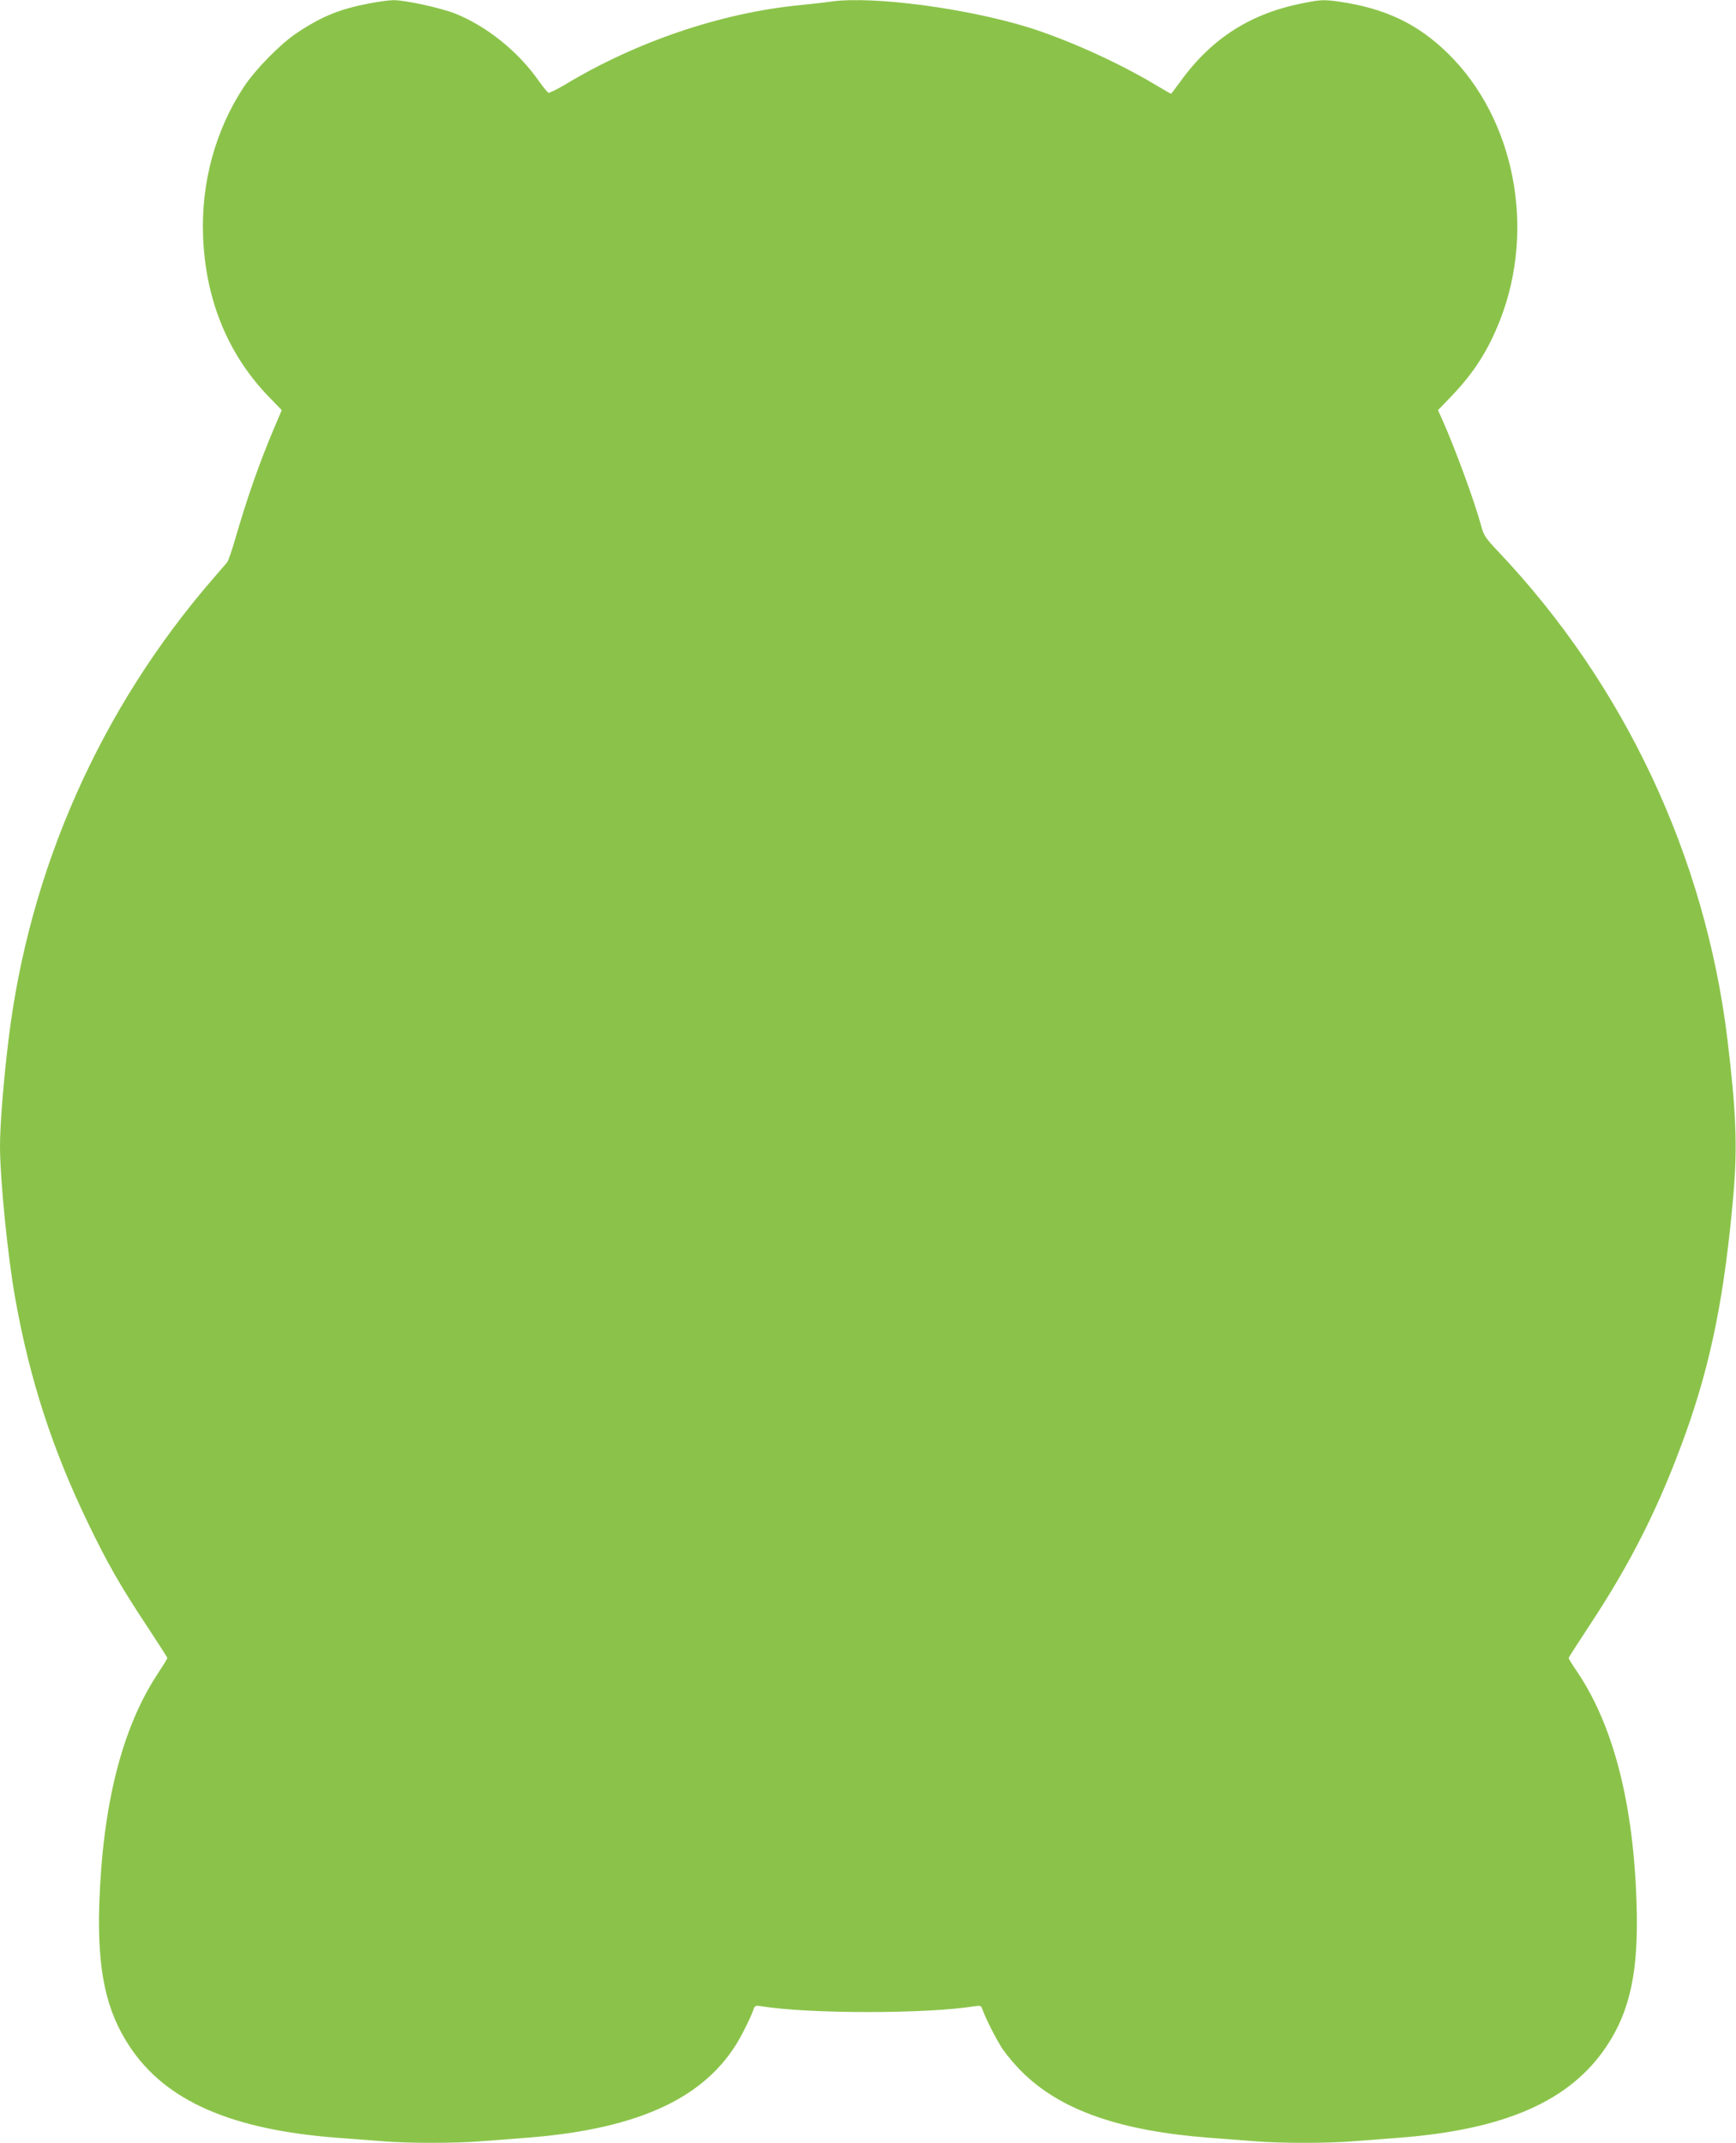 <?xml version="1.0" standalone="no"?>
<!DOCTYPE svg PUBLIC "-//W3C//DTD SVG 20010904//EN"
 "http://www.w3.org/TR/2001/REC-SVG-20010904/DTD/svg10.dtd">
<svg version="1.0" xmlns="http://www.w3.org/2000/svg"
 width="1037pt" height="1280pt" viewBox="0 0 1037 1280"
 preserveAspectRatio="xMidYMid meet">
<g transform="translate(0,1280) scale(0.1,-0.1)"
fill="#8bc34a" stroke="none">
<path d="M2208 12780 c-176 -33 -287 -78 -435 -177 -99 -66 -248 -218 -317
-323 -169 -257 -255 -570 -243 -890 14 -376 145 -699 384 -951 l86 -89 -46
-108 c-88 -208 -161 -416 -232 -662 -20 -68 -41 -131 -49 -140 -7 -8 -44 -51
-82 -95 -673 -776 -1100 -1738 -1223 -2755 -30 -244 -51 -510 -51 -635 0 -198
46 -661 91 -911 86 -483 223 -904 435 -1342 116 -241 194 -377 351 -614 67
-102 123 -189 123 -192 0 -3 -27 -47 -60 -97 -212 -323 -327 -780 -347 -1374
-12 -393 39 -635 182 -850 215 -325 608 -497 1245 -545 80 -6 197 -15 262 -20
148 -13 446 -13 596 0 64 5 182 14 262 20 696 53 1105 251 1298 630 27 52 54
110 60 129 11 32 13 33 51 27 287 -46 985 -46 1272 0 32 5 40 3 45 -12 20 -58
87 -190 124 -245 24 -35 75 -96 115 -135 231 -229 584 -353 1125 -394 80 -6
198 -15 262 -20 150 -13 448 -13 596 0 65 5 182 14 262 20 637 48 1028 219
1246 546 143 214 193 453 180 854 -18 595 -138 1062 -354 1383 -29 42 -52 80
-52 83 0 3 56 90 123 192 253 382 423 723 578 1155 151 423 232 828 284 1427
24 282 16 487 -36 920 -132 1091 -614 2119 -1369 2915 -79 84 -87 96 -104 160
-36 135 -155 460 -230 627 l-26 58 75 78 c138 143 224 277 296 461 214 547 86
1203 -312 1592 -180 177 -378 271 -655 310 -82 11 -103 11 -190 -6 -324 -59
-562 -208 -753 -472 -29 -40 -54 -73 -56 -73 -2 0 -49 27 -104 60 -224 133
-526 268 -756 339 -368 112 -909 184 -1160 153 -49 -7 -139 -17 -200 -23 -472
-47 -977 -219 -1404 -477 -46 -27 -89 -48 -95 -46 -6 3 -33 36 -60 74 -123
175 -310 324 -497 399 -89 35 -303 81 -369 80 -25 0 -89 -9 -142 -19z"/>
</g>
</svg>
